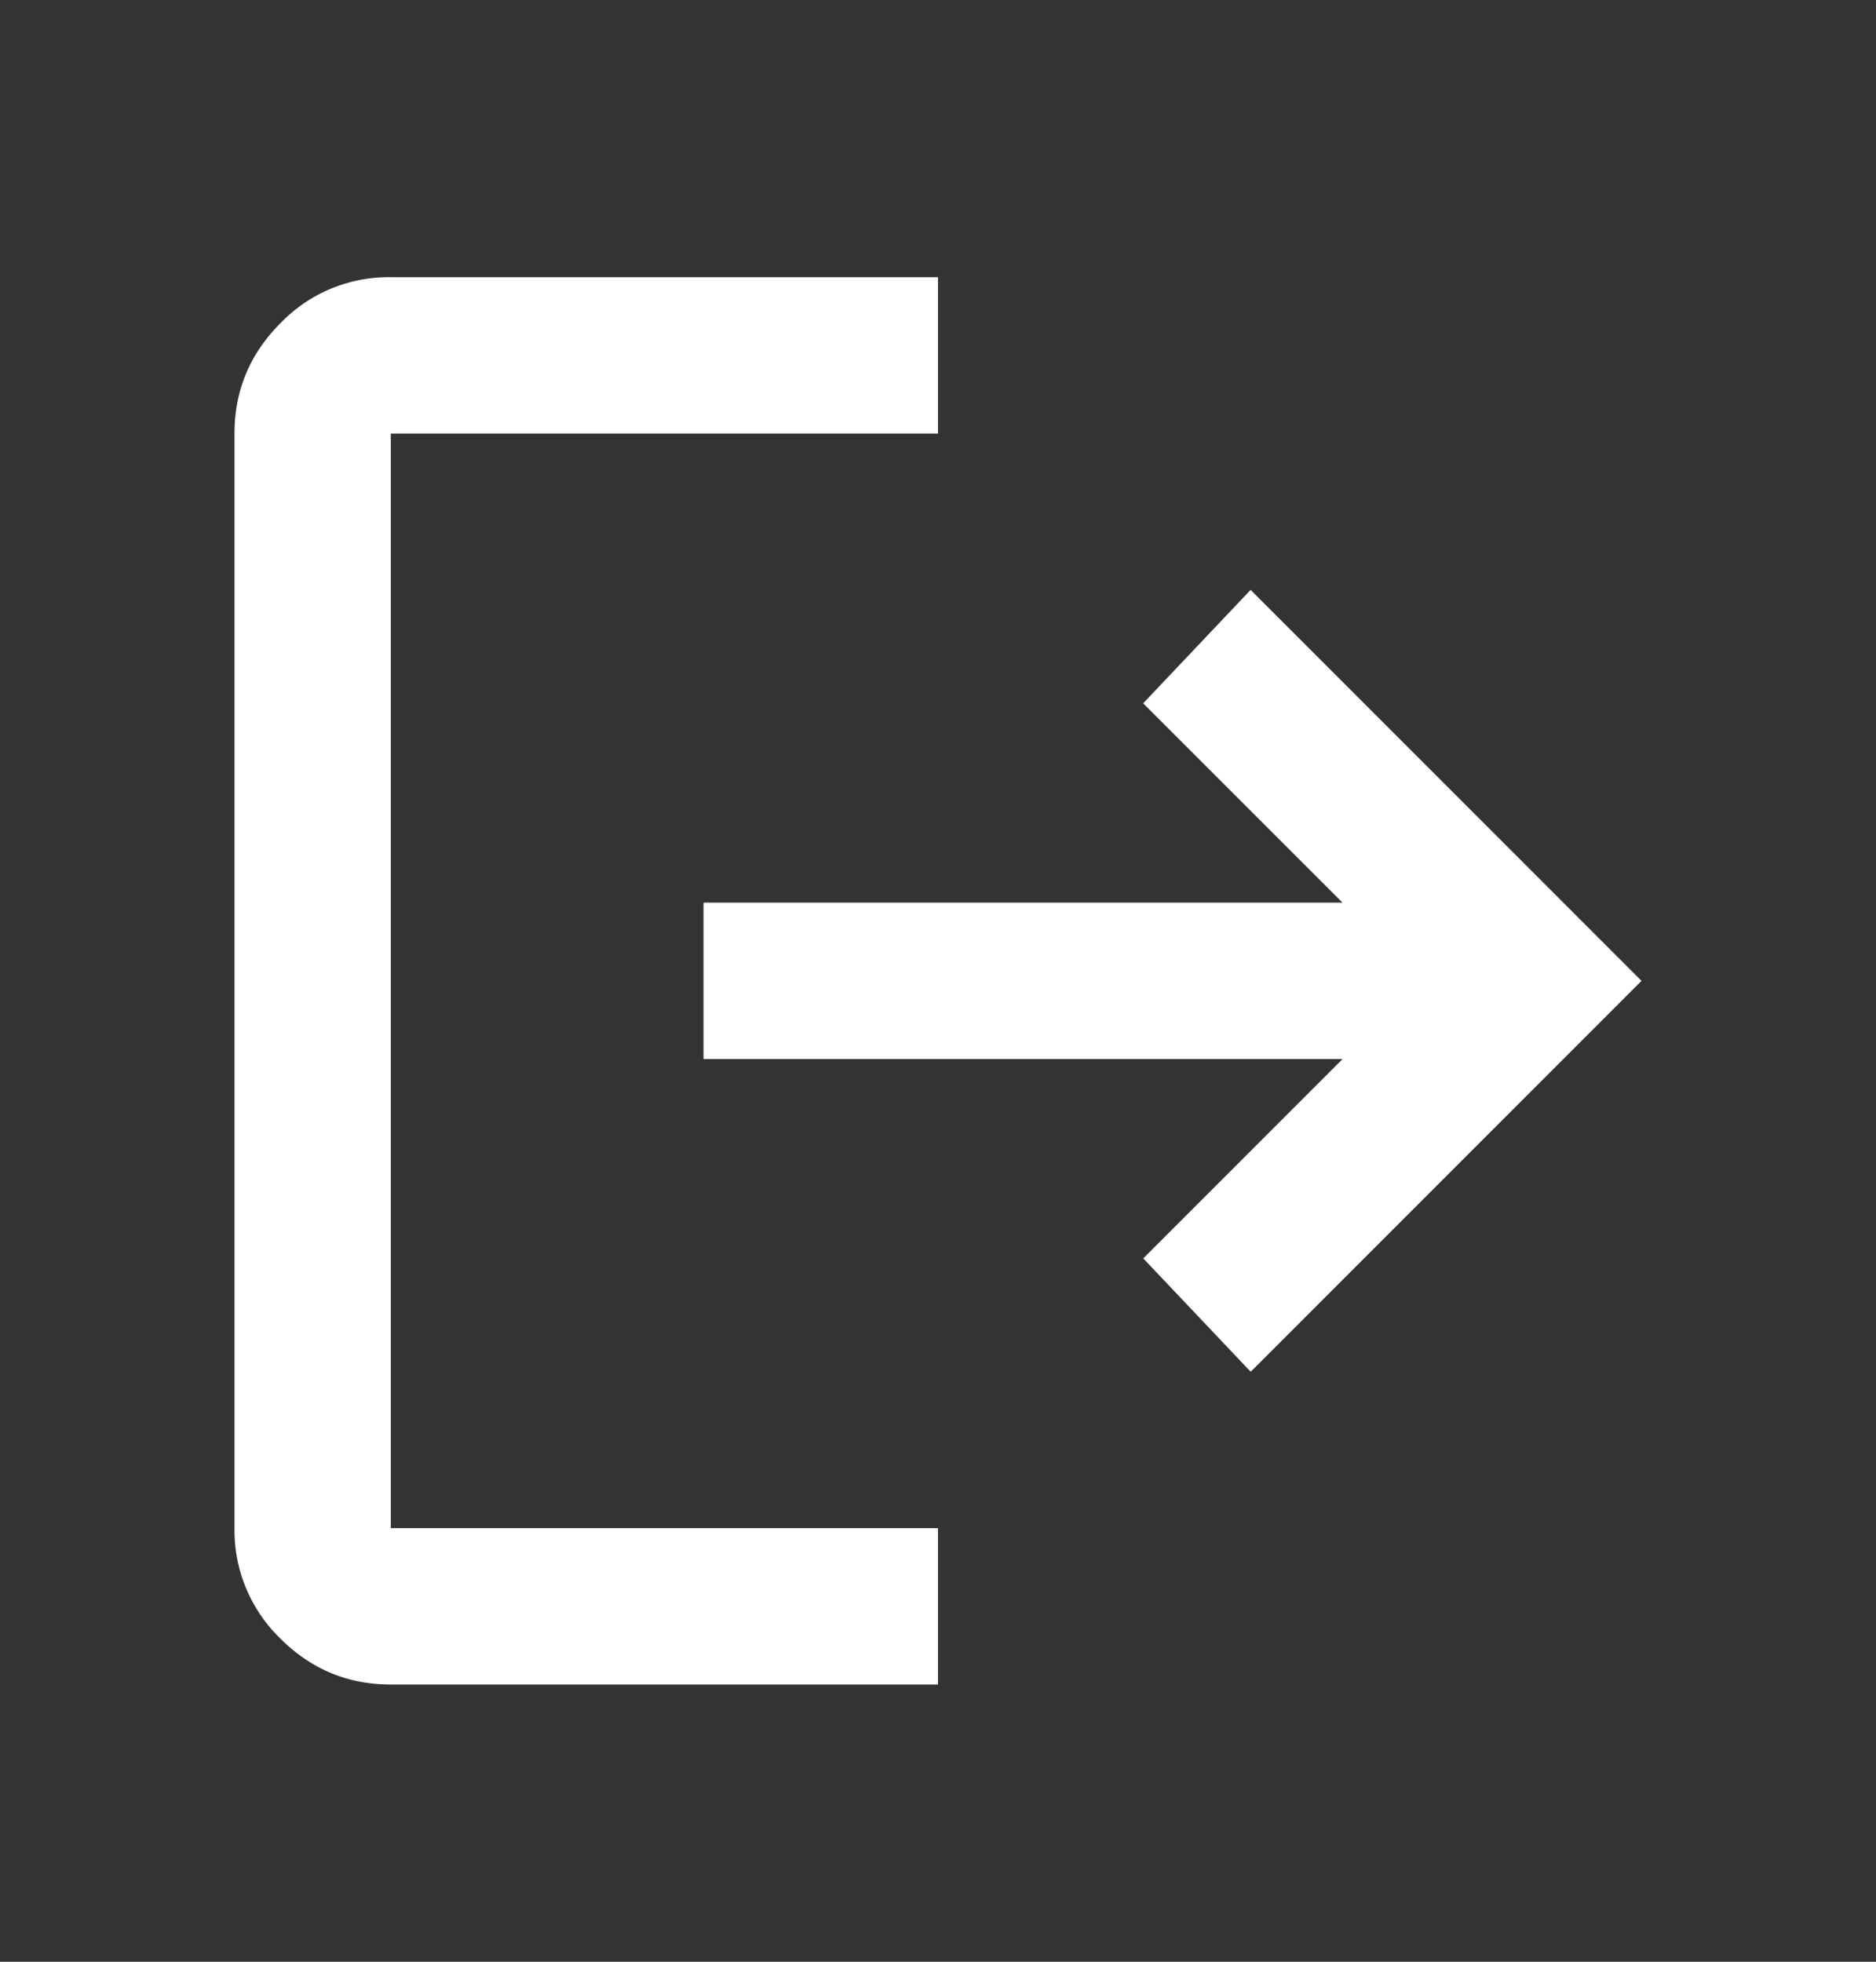 <svg width="22" height="23" fill="none" xmlns="http://www.w3.org/2000/svg"><rect width="100%" height="100%" fill="#333333" stroke="none"/><mask id="a" style="mask-type:alpha" maskUnits="userSpaceOnUse" x="0" y="0" width="22" height="23"><path fill="#D9D9D9" d="M0 .5h22v22H0z"/></mask><g mask="url(#a)"><path d="M4.583 19.75c-.504 0-.935-.18-1.294-.538a1.766 1.766 0 0 1-.539-1.295V5.083c0-.504.18-.935.539-1.294a1.76 1.76 0 0 1 1.294-.539H11v1.833H4.583v12.834H11v1.833H4.583Zm10.084-3.667-1.26-1.329 2.337-2.337H8.25v-1.834h7.494l-2.338-2.337 1.26-1.33L19.25 11.5l-4.583 4.583Z" fill="#fff"/></g></svg>
